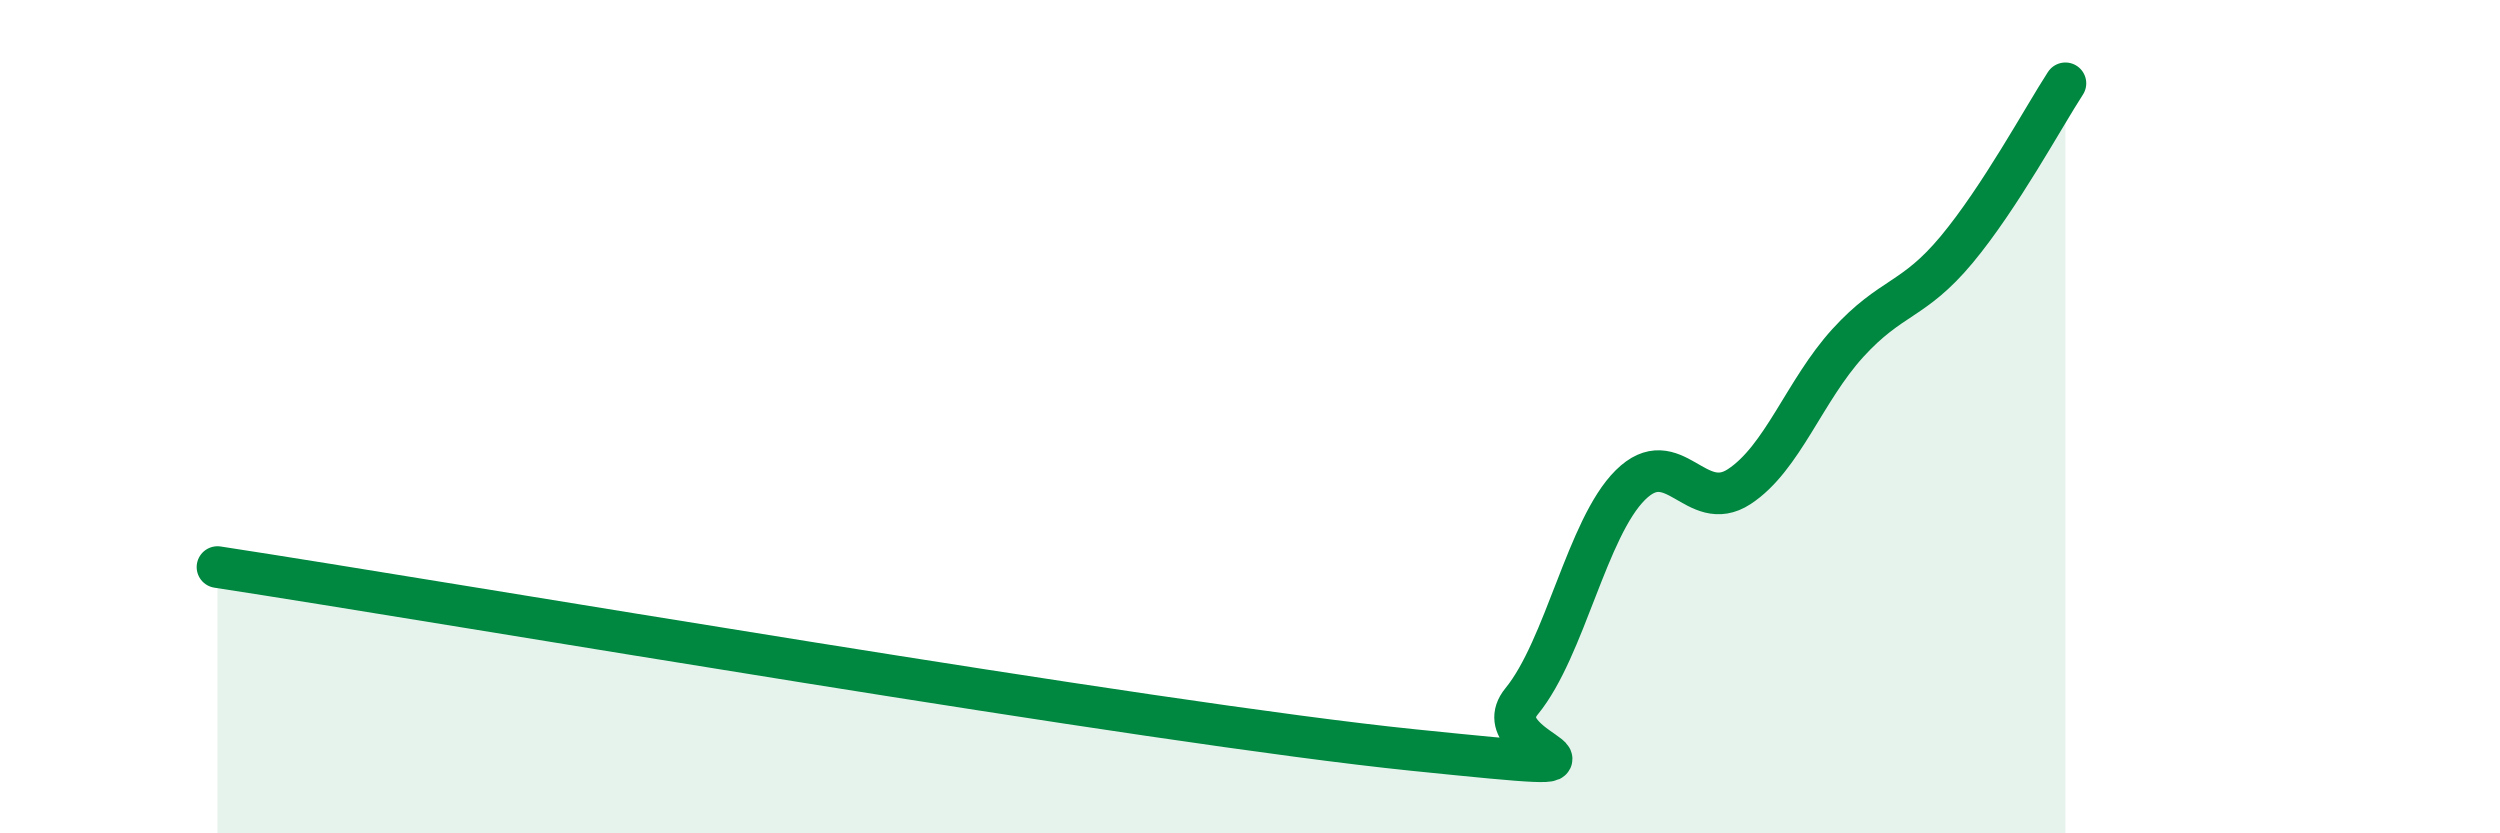 
    <svg width="60" height="20" viewBox="0 0 60 20" xmlns="http://www.w3.org/2000/svg">
      <path
        d="M 5.22,13.61 C 10.96,14.49 27.65,17.36 33.91,18 C 40.17,18.64 35.48,18.1 36.52,16.83 C 37.56,15.56 38.09,12.67 39.13,11.64 C 40.17,10.61 40.7,12.36 41.74,11.68 C 42.78,11 43.31,9.37 44.35,8.23 C 45.39,7.09 45.92,7.24 46.96,5.99 C 48,4.74 49.05,2.8 49.57,2L49.57 20L5.22 20Z"
        fill="#008740"
        opacity="0.1"
        stroke-linecap="round"
        stroke-linejoin="round"
      />
      <path
        d="M 5.22,13.61 C 10.96,14.49 27.65,17.36 33.91,18 C 40.17,18.64 35.48,18.1 36.52,16.83 C 37.56,15.56 38.09,12.67 39.13,11.64 C 40.17,10.61 40.7,12.36 41.74,11.68 C 42.78,11 43.31,9.37 44.35,8.23 C 45.39,7.09 45.92,7.24 46.96,5.99 C 48,4.74 49.05,2.8 49.57,2"
        stroke="#008740"
        stroke-width="1"
        fill="none"
        stroke-linecap="round"
        stroke-linejoin="round"
      />
    </svg>
  